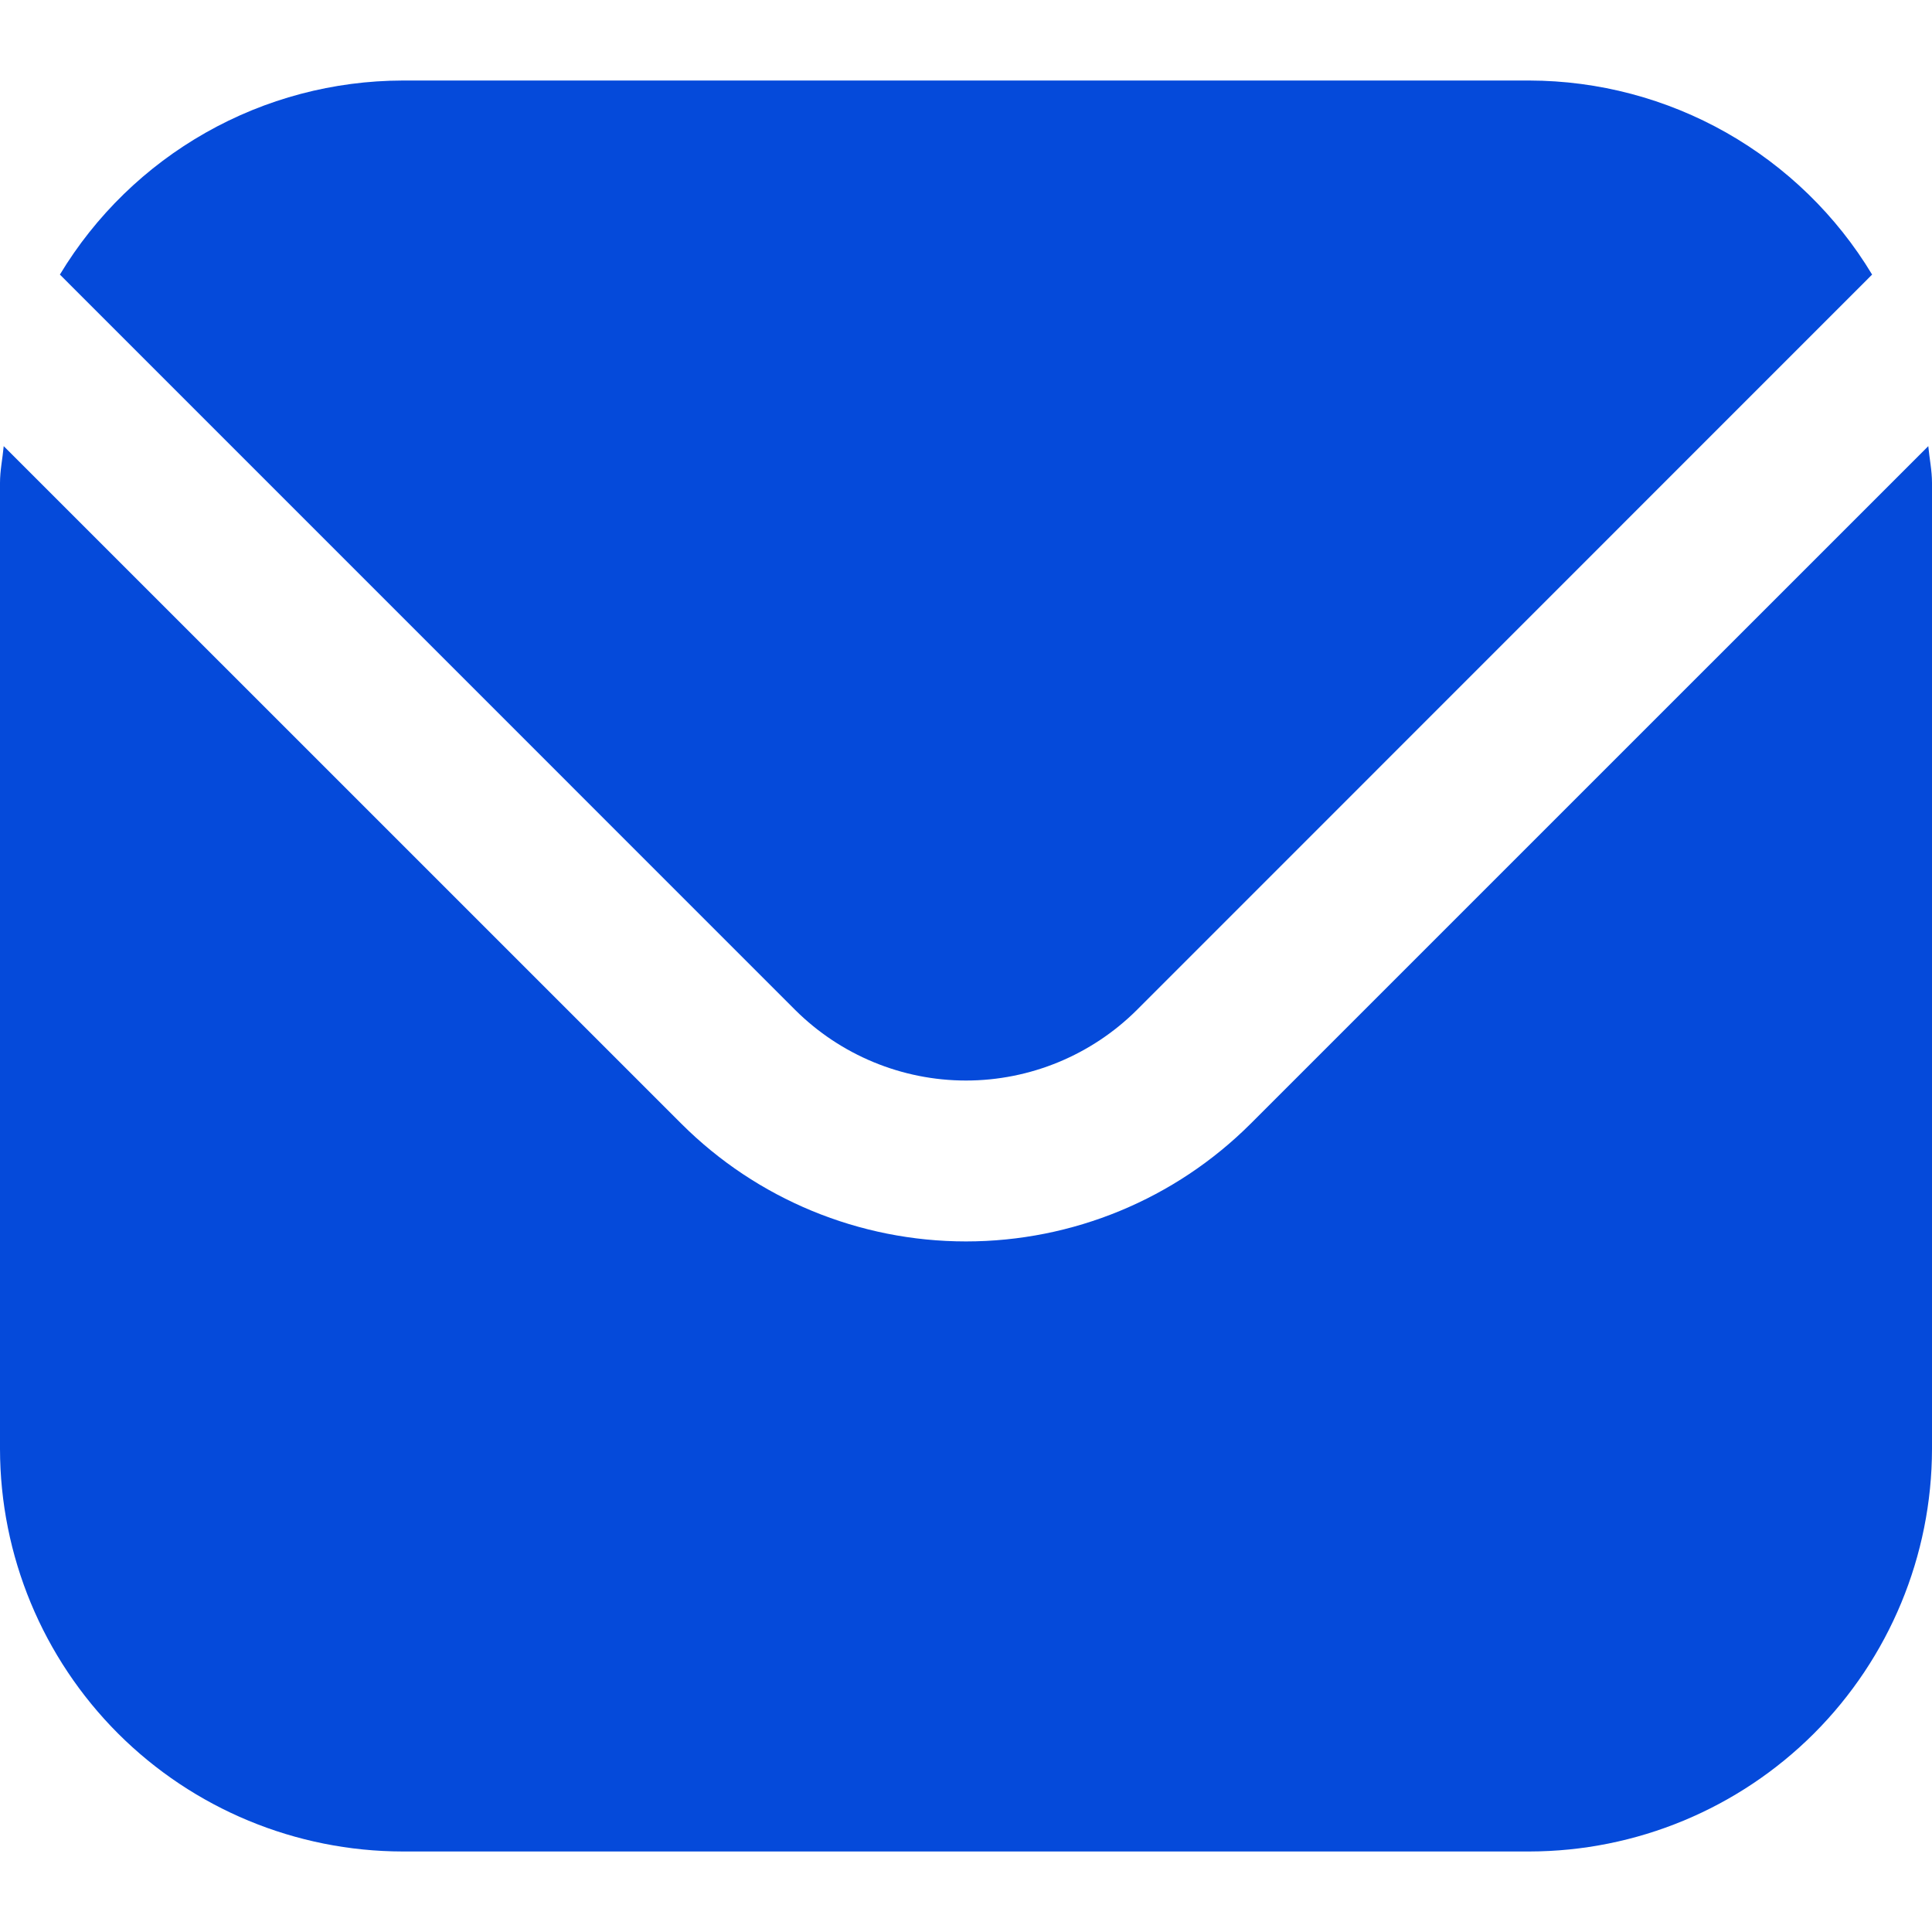 <svg width="25" height="25" viewBox="0 0 25 25" fill="none" xmlns="http://www.w3.org/2000/svg">
<g clip-path="url(#clip0_802_4887)">
<path d="M24.952 5.773L16.183 14.541C15.206 15.517 13.881 16.064 12.5 16.064C11.119 16.064 9.794 15.517 8.817 14.541L0.048 5.773C0.033 5.937 0 6.086 0 6.25V18.75C0.002 20.131 0.551 21.454 1.527 22.431C2.504 23.407 3.828 23.956 5.208 23.958H19.792C21.172 23.956 22.496 23.407 23.473 22.431C24.449 21.454 24.998 20.131 25 18.75V6.25C25 6.086 24.967 5.937 24.952 5.773Z" fill="#054ADA"/>
<path d="M14.711 13.069L24.225 3.553C23.765 2.789 23.114 2.156 22.338 1.716C21.561 1.276 20.684 1.044 19.792 1.042H5.209C4.316 1.044 3.439 1.276 2.663 1.716C1.886 2.156 1.236 2.789 0.775 3.553L10.29 13.069C10.877 13.653 11.672 13.982 12.5 13.982C13.329 13.982 14.124 13.653 14.711 13.069Z" fill="#054ADA"/>
</g>
<defs>
<clipPath id="clip0_802_4887">
<rect width="25" height="25" fill="white"/>
</clipPath>
</defs>
</svg>
